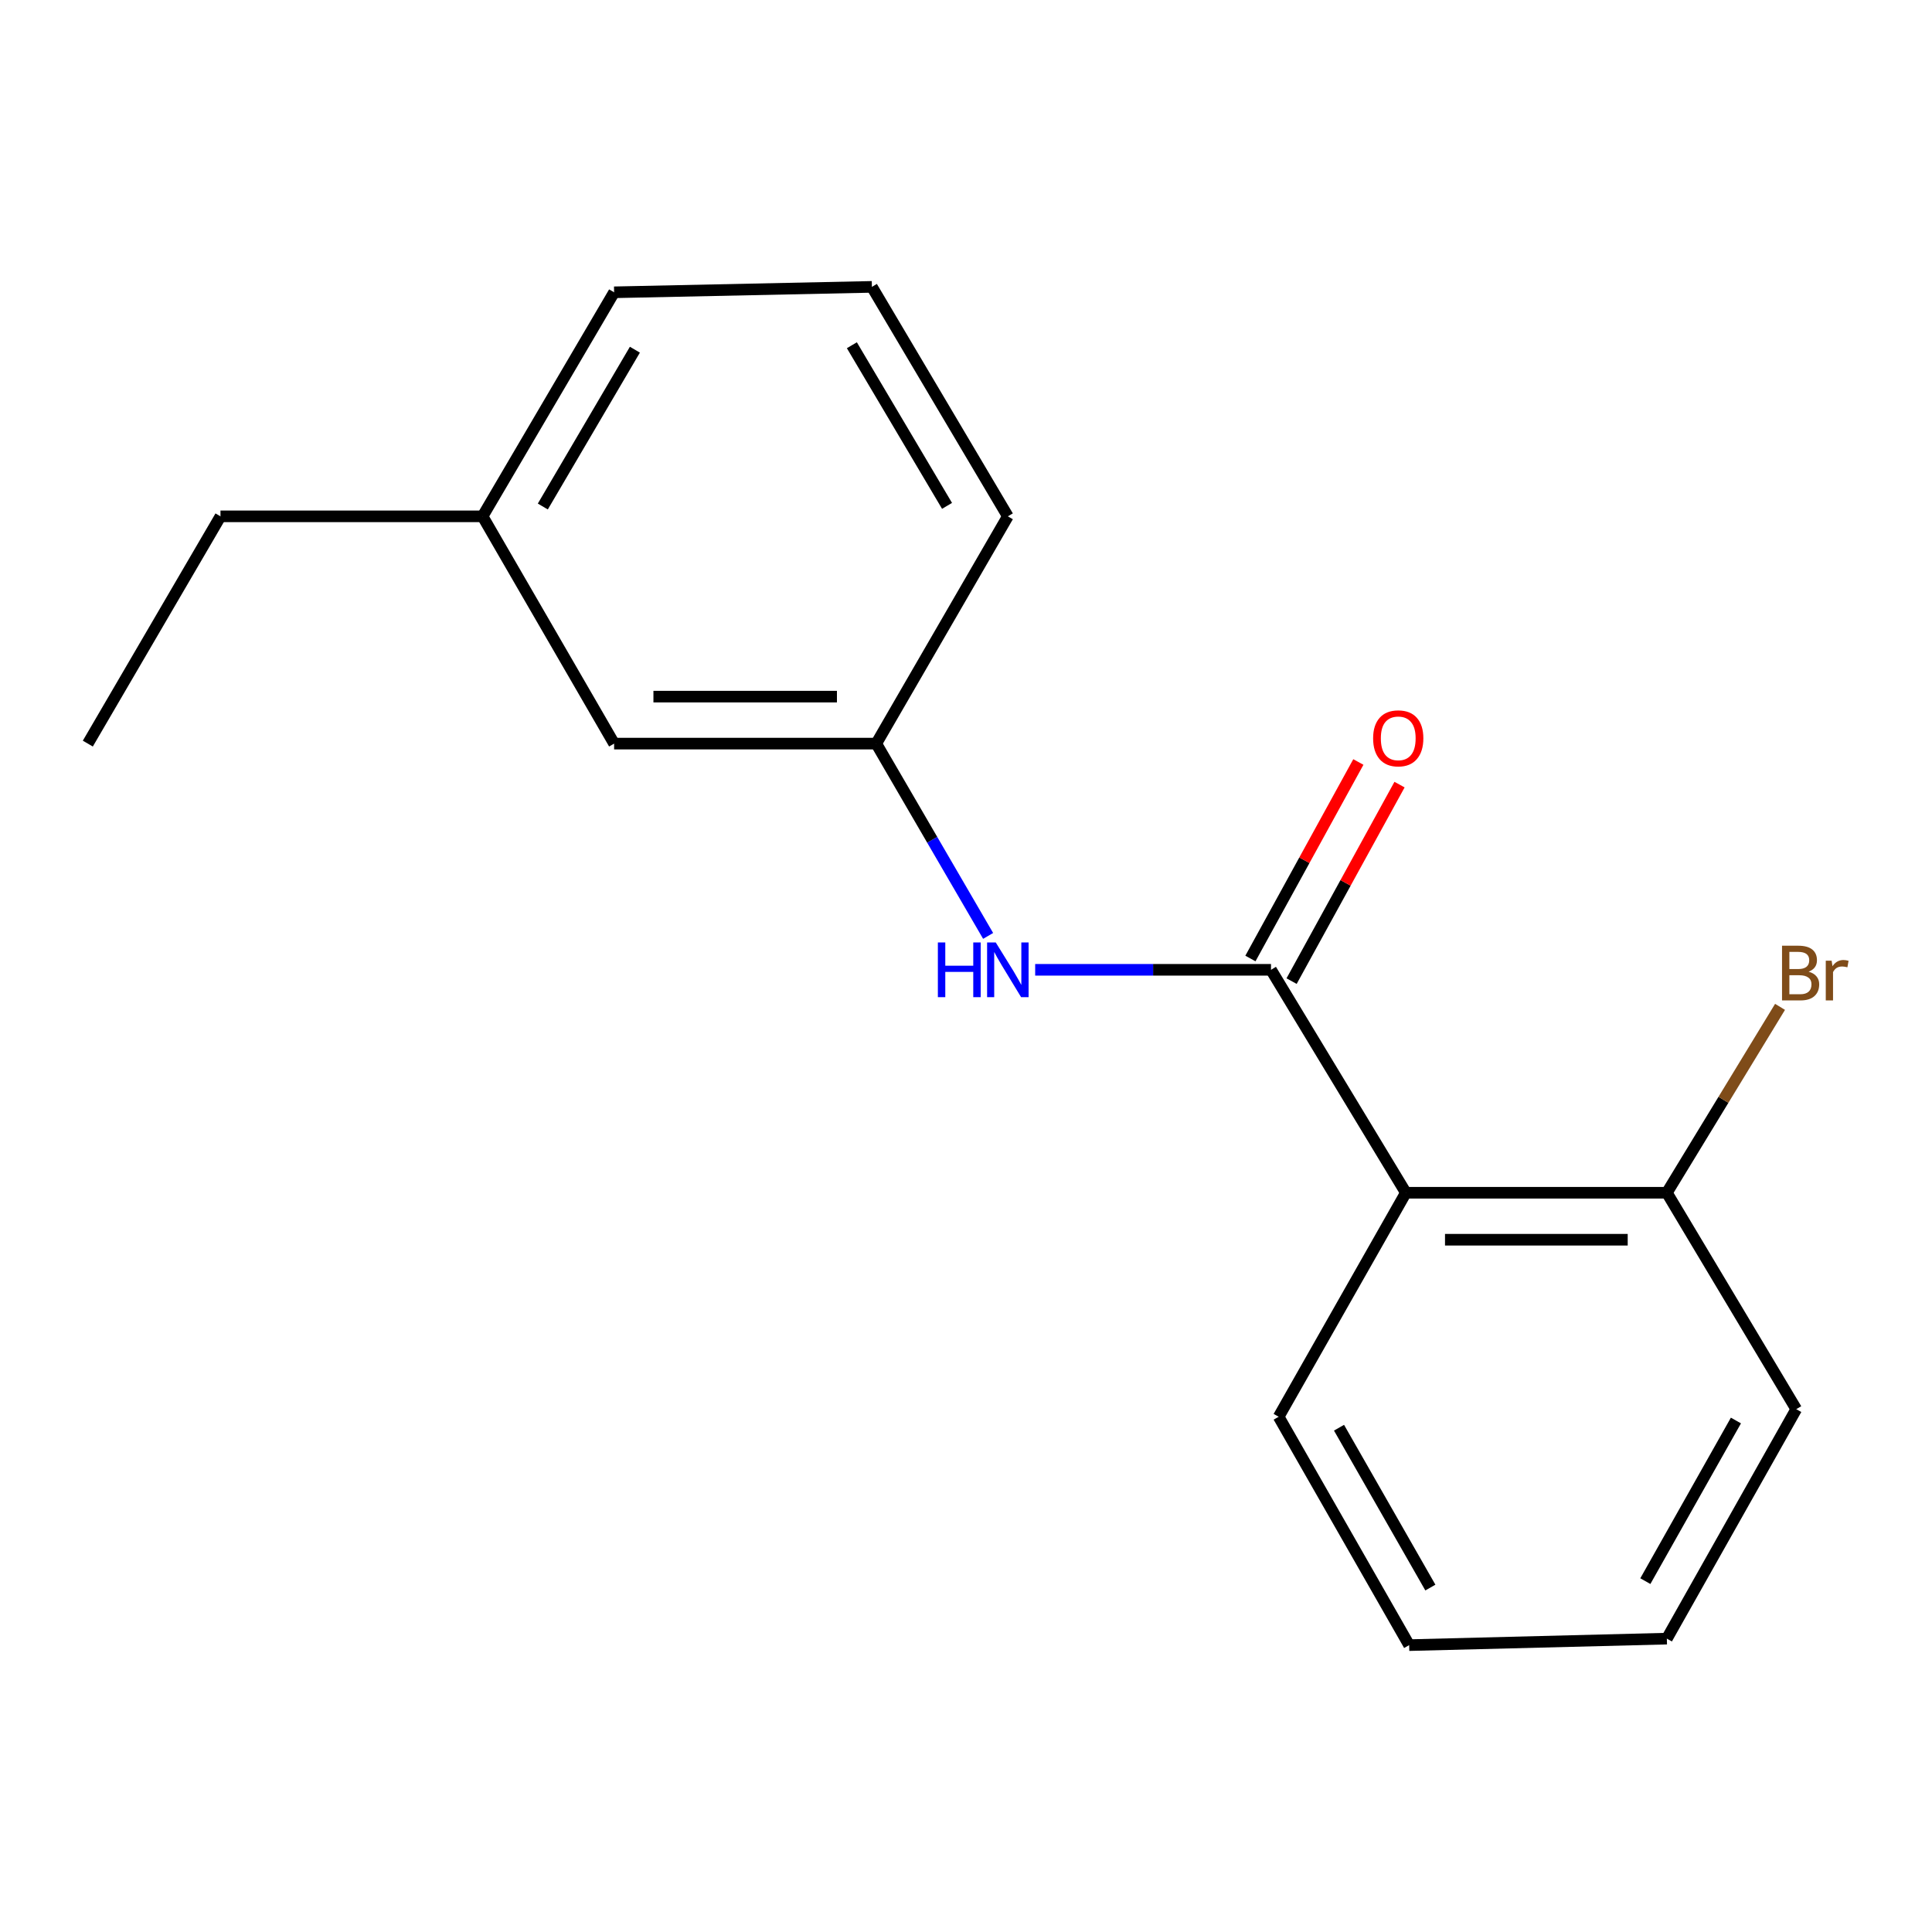 <?xml version='1.0' encoding='iso-8859-1'?>
<svg version='1.1' baseProfile='full'
              xmlns='http://www.w3.org/2000/svg'
                      xmlns:rdkit='http://www.rdkit.org/xml'
                      xmlns:xlink='http://www.w3.org/1999/xlink'
                  xml:space='preserve'
width='1000px' height='1000px' viewBox='0 0 1000 1000'>
<!-- END OF HEADER -->
<rect style='opacity:1.0;fill:#FFFFFF;stroke:none' width='1000' height='1000' x='0' y='0'> </rect>
<path class='bond-0' d='M 657.871,501.972 L 727.672,617.366' style='fill:none;fill-rule:evenodd;stroke:#000000;stroke-width:6px;stroke-linecap:butt;stroke-linejoin:miter;stroke-opacity:1' />
<path class='bond-1' d='M 657.871,501.972 L 596.838,501.972' style='fill:none;fill-rule:evenodd;stroke:#000000;stroke-width:6px;stroke-linecap:butt;stroke-linejoin:miter;stroke-opacity:1' />
<path class='bond-1' d='M 596.838,501.972 L 535.805,501.972' style='fill:none;fill-rule:evenodd;stroke:#0000FF;stroke-width:6px;stroke-linecap:butt;stroke-linejoin:miter;stroke-opacity:1' />
<path class='bond-3' d='M 668.527,507.826 L 696.462,456.969' style='fill:none;fill-rule:evenodd;stroke:#000000;stroke-width:6px;stroke-linecap:butt;stroke-linejoin:miter;stroke-opacity:1' />
<path class='bond-3' d='M 696.462,456.969 L 724.398,406.113' style='fill:none;fill-rule:evenodd;stroke:#FF0000;stroke-width:6px;stroke-linecap:butt;stroke-linejoin:miter;stroke-opacity:1' />
<path class='bond-3' d='M 647.215,496.119 L 675.15,445.263' style='fill:none;fill-rule:evenodd;stroke:#000000;stroke-width:6px;stroke-linecap:butt;stroke-linejoin:miter;stroke-opacity:1' />
<path class='bond-3' d='M 675.15,445.263 L 703.085,394.406' style='fill:none;fill-rule:evenodd;stroke:#FF0000;stroke-width:6px;stroke-linecap:butt;stroke-linejoin:miter;stroke-opacity:1' />
<path class='bond-2' d='M 727.672,617.366 L 862.762,617.366' style='fill:none;fill-rule:evenodd;stroke:#000000;stroke-width:6px;stroke-linecap:butt;stroke-linejoin:miter;stroke-opacity:1' />
<path class='bond-2' d='M 747.935,641.682 L 842.498,641.682' style='fill:none;fill-rule:evenodd;stroke:#000000;stroke-width:6px;stroke-linecap:butt;stroke-linejoin:miter;stroke-opacity:1' />
<path class='bond-7' d='M 727.672,617.366 L 661.829,733.314' style='fill:none;fill-rule:evenodd;stroke:#000000;stroke-width:6px;stroke-linecap:butt;stroke-linejoin:miter;stroke-opacity:1' />
<path class='bond-4' d='M 511.452,484.426 L 482.5,434.658' style='fill:none;fill-rule:evenodd;stroke:#0000FF;stroke-width:6px;stroke-linecap:butt;stroke-linejoin:miter;stroke-opacity:1' />
<path class='bond-4' d='M 482.5,434.658 L 453.548,384.89' style='fill:none;fill-rule:evenodd;stroke:#000000;stroke-width:6px;stroke-linecap:butt;stroke-linejoin:miter;stroke-opacity:1' />
<path class='bond-6' d='M 862.762,617.366 L 892.054,569.258' style='fill:none;fill-rule:evenodd;stroke:#000000;stroke-width:6px;stroke-linecap:butt;stroke-linejoin:miter;stroke-opacity:1' />
<path class='bond-6' d='M 892.054,569.258 L 921.347,521.149' style='fill:none;fill-rule:evenodd;stroke:#7F4C19;stroke-width:6px;stroke-linecap:butt;stroke-linejoin:miter;stroke-opacity:1' />
<path class='bond-11' d='M 862.762,617.366 L 929.739,729.383' style='fill:none;fill-rule:evenodd;stroke:#000000;stroke-width:6px;stroke-linecap:butt;stroke-linejoin:miter;stroke-opacity:1' />
<path class='bond-5' d='M 453.548,384.89 L 317.863,384.89' style='fill:none;fill-rule:evenodd;stroke:#000000;stroke-width:6px;stroke-linecap:butt;stroke-linejoin:miter;stroke-opacity:1' />
<path class='bond-5' d='M 433.195,360.574 L 338.216,360.574' style='fill:none;fill-rule:evenodd;stroke:#000000;stroke-width:6px;stroke-linecap:butt;stroke-linejoin:miter;stroke-opacity:1' />
<path class='bond-10' d='M 453.548,384.89 L 521.66,267.254' style='fill:none;fill-rule:evenodd;stroke:#000000;stroke-width:6px;stroke-linecap:butt;stroke-linejoin:miter;stroke-opacity:1' />
<path class='bond-8' d='M 317.863,384.89 L 249.778,267.254' style='fill:none;fill-rule:evenodd;stroke:#000000;stroke-width:6px;stroke-linecap:butt;stroke-linejoin:miter;stroke-opacity:1' />
<path class='bond-14' d='M 661.829,733.314 L 729.374,851.517' style='fill:none;fill-rule:evenodd;stroke:#000000;stroke-width:6px;stroke-linecap:butt;stroke-linejoin:miter;stroke-opacity:1' />
<path class='bond-14' d='M 693.073,738.98 L 740.355,821.723' style='fill:none;fill-rule:evenodd;stroke:#000000;stroke-width:6px;stroke-linecap:butt;stroke-linejoin:miter;stroke-opacity:1' />
<path class='bond-13' d='M 249.778,267.254 L 114.121,267.254' style='fill:none;fill-rule:evenodd;stroke:#000000;stroke-width:6px;stroke-linecap:butt;stroke-linejoin:miter;stroke-opacity:1' />
<path class='bond-18' d='M 249.778,267.254 L 317.863,151.293' style='fill:none;fill-rule:evenodd;stroke:#000000;stroke-width:6px;stroke-linecap:butt;stroke-linejoin:miter;stroke-opacity:1' />
<path class='bond-18' d='M 280.96,262.171 L 328.619,180.998' style='fill:none;fill-rule:evenodd;stroke:#000000;stroke-width:6px;stroke-linecap:butt;stroke-linejoin:miter;stroke-opacity:1' />
<path class='bond-9' d='M 451.292,148.483 L 521.66,267.254' style='fill:none;fill-rule:evenodd;stroke:#000000;stroke-width:6px;stroke-linecap:butt;stroke-linejoin:miter;stroke-opacity:1' />
<path class='bond-9' d='M 440.927,178.693 L 490.185,261.833' style='fill:none;fill-rule:evenodd;stroke:#000000;stroke-width:6px;stroke-linecap:butt;stroke-linejoin:miter;stroke-opacity:1' />
<path class='bond-12' d='M 451.292,148.483 L 317.863,151.293' style='fill:none;fill-rule:evenodd;stroke:#000000;stroke-width:6px;stroke-linecap:butt;stroke-linejoin:miter;stroke-opacity:1' />
<path class='bond-17' d='M 929.739,729.383 L 862.762,848.154' style='fill:none;fill-rule:evenodd;stroke:#000000;stroke-width:6px;stroke-linecap:butt;stroke-linejoin:miter;stroke-opacity:1' />
<path class='bond-17' d='M 898.512,735.254 L 851.628,818.394' style='fill:none;fill-rule:evenodd;stroke:#000000;stroke-width:6px;stroke-linecap:butt;stroke-linejoin:miter;stroke-opacity:1' />
<path class='bond-15' d='M 114.121,267.254 L 45.455,384.89' style='fill:none;fill-rule:evenodd;stroke:#000000;stroke-width:6px;stroke-linecap:butt;stroke-linejoin:miter;stroke-opacity:1' />
<path class='bond-16' d='M 729.374,851.517 L 862.762,848.154' style='fill:none;fill-rule:evenodd;stroke:#000000;stroke-width:6px;stroke-linecap:butt;stroke-linejoin:miter;stroke-opacity:1' />
<path  class='atom-2' d='M 485.44 487.812
L 489.28 487.812
L 489.28 499.852
L 503.76 499.852
L 503.76 487.812
L 507.6 487.812
L 507.6 516.132
L 503.76 516.132
L 503.76 503.052
L 489.28 503.052
L 489.28 516.132
L 485.44 516.132
L 485.44 487.812
' fill='#0000FF'/>
<path  class='atom-2' d='M 515.4 487.812
L 524.68 502.812
Q 525.6 504.292, 527.08 506.972
Q 528.56 509.652, 528.64 509.812
L 528.64 487.812
L 532.4 487.812
L 532.4 516.132
L 528.52 516.132
L 518.56 499.732
Q 517.4 497.812, 516.16 495.612
Q 514.96 493.412, 514.6 492.732
L 514.6 516.132
L 510.92 516.132
L 510.92 487.812
L 515.4 487.812
' fill='#0000FF'/>
<path  class='atom-4' d='M 710.727 382.16
Q 710.727 375.36, 714.087 371.56
Q 717.447 367.76, 723.727 367.76
Q 730.007 367.76, 733.367 371.56
Q 736.727 375.36, 736.727 382.16
Q 736.727 389.04, 733.327 392.96
Q 729.927 396.84, 723.727 396.84
Q 717.487 396.84, 714.087 392.96
Q 710.727 389.08, 710.727 382.16
M 723.727 393.64
Q 728.047 393.64, 730.367 390.76
Q 732.727 387.84, 732.727 382.16
Q 732.727 376.6, 730.367 373.8
Q 728.047 370.96, 723.727 370.96
Q 719.407 370.96, 717.047 373.76
Q 714.727 376.56, 714.727 382.16
Q 714.727 387.88, 717.047 390.76
Q 719.407 393.64, 723.727 393.64
' fill='#FF0000'/>
<path  class='atom-7' d='M 936.135 502.941
Q 938.855 503.701, 940.215 505.381
Q 941.615 507.021, 941.615 509.461
Q 941.615 513.381, 939.095 515.621
Q 936.615 517.821, 931.895 517.821
L 922.375 517.821
L 922.375 489.501
L 930.735 489.501
Q 935.575 489.501, 938.015 491.461
Q 940.455 493.421, 940.455 497.021
Q 940.455 501.301, 936.135 502.941
M 926.175 492.701
L 926.175 501.581
L 930.735 501.581
Q 933.535 501.581, 934.975 500.461
Q 936.455 499.301, 936.455 497.021
Q 936.455 492.701, 930.735 492.701
L 926.175 492.701
M 931.895 514.621
Q 934.655 514.621, 936.135 513.301
Q 937.615 511.981, 937.615 509.461
Q 937.615 507.141, 935.975 505.981
Q 934.375 504.781, 931.295 504.781
L 926.175 504.781
L 926.175 514.621
L 931.895 514.621
' fill='#7F4C19'/>
<path  class='atom-7' d='M 948.055 497.261
L 948.495 500.101
Q 950.655 496.901, 954.175 496.901
Q 955.295 496.901, 956.815 497.301
L 956.215 500.661
Q 954.495 500.261, 953.535 500.261
Q 951.855 500.261, 950.735 500.941
Q 949.655 501.581, 948.775 503.141
L 948.775 517.821
L 945.015 517.821
L 945.015 497.261
L 948.055 497.261
' fill='#7F4C19'/>
</svg>
